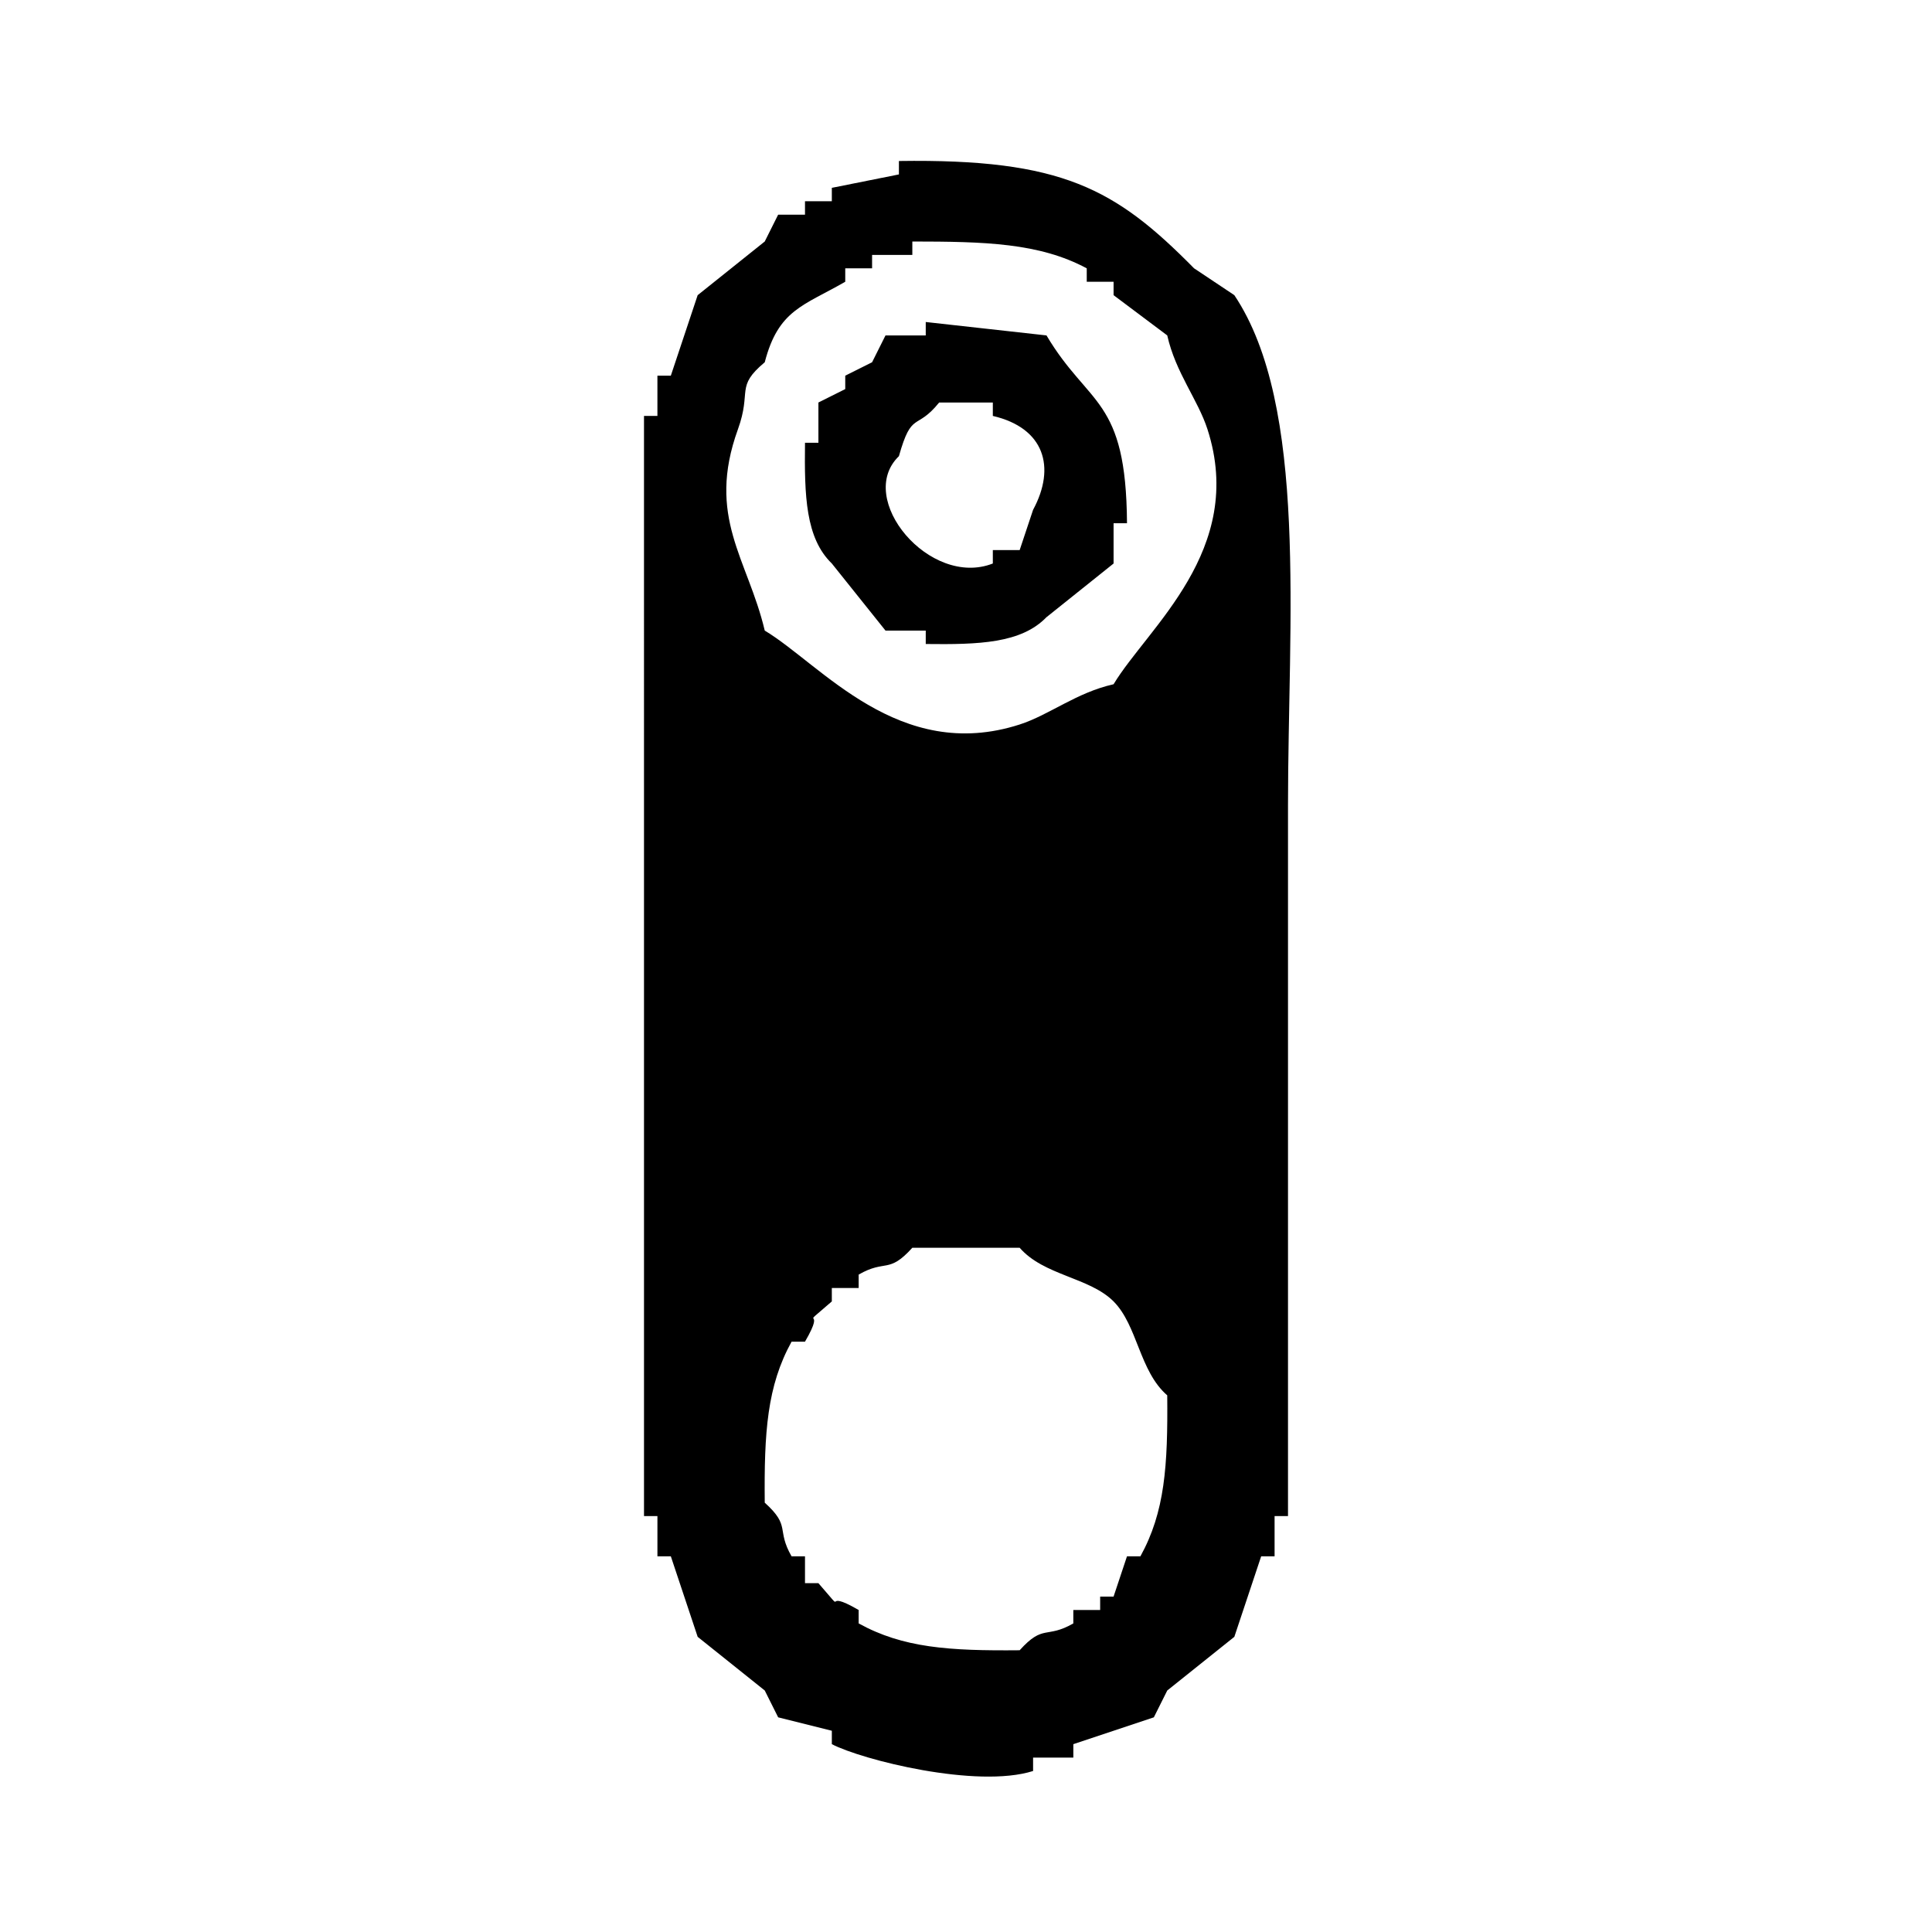 <?xml version="1.0" encoding="iso-8859-1"?>
<!-- Generator: www.svgicons.com -->
<svg xmlns="http://www.w3.org/2000/svg" width="800" height="800" viewBox="0 0 144 144">
<path fill="currentColor" d="M67 12c12.162-.177 16.136 2.053 22 8l3 2c5.52 8.244 4 24.33 4 38v53h-1v3h-1l-2 6l-5 4l-1 2l-6 2v1h-3v1c-4.2 1.327-12.758-.833-15-2v-1l-4-1l-1-2l-5-4l-2-6h-1v-3h-1V31h1v-3h1l2-6l5-4l1-2h2v-1h2v-1l5-1zm1 6v1h-3v1h-2v1c-3.123 1.8-4.983 2.08-6 6c-2.217 1.86-.951 2.1-2 5c-2.368 6.547.731 9.647 2 15c4.2 2.522 10 9.9 19 7c2.218-.716 4.218-2.375 7-3c2.522-4.2 9.9-10 7-19c-.716-2.218-2.375-4.218-3-7l-4-3v-1h-2v-1c-3.538-1.9-7.614-1.995-13-2m1 6l9 1c3.158 5.321 5.941 4.6 6 14h-1v3l-5 4c-1.892 1.957-5.046 2.047-9 2v-1h-3l-4-5c-1.957-1.892-2.047-5.046-2-9h1v-3l2-1v-1l2-1l1-2h3zm1 6c-1.72 2.135-2.033.566-3 4c-3.272 3.156 2.3 9.839 7 8v-1h2l1-3c1.72-3.186.84-6.106-3-7v-1zm-2 63c-1.78 1.976-1.975.837-4 2v1h-2v1c-2.721 2.365-.275.033-2 3h-1c-1.824 3.307-2.05 6.737-2 12c1.976 1.78.837 1.975 2 4h1v2h1c2.365 2.722.033.275 3 2v1c3.307 1.824 6.737 2.05 12 2c1.78-1.976 1.975-.837 4-2v-1h2v-1h1l1-3h1c1.824-3.307 2.05-6.737 2-12c-2.08-1.8-2.207-5.2-4-7s-5.2-1.925-7-4z" class="cls-1"/>
</svg>
